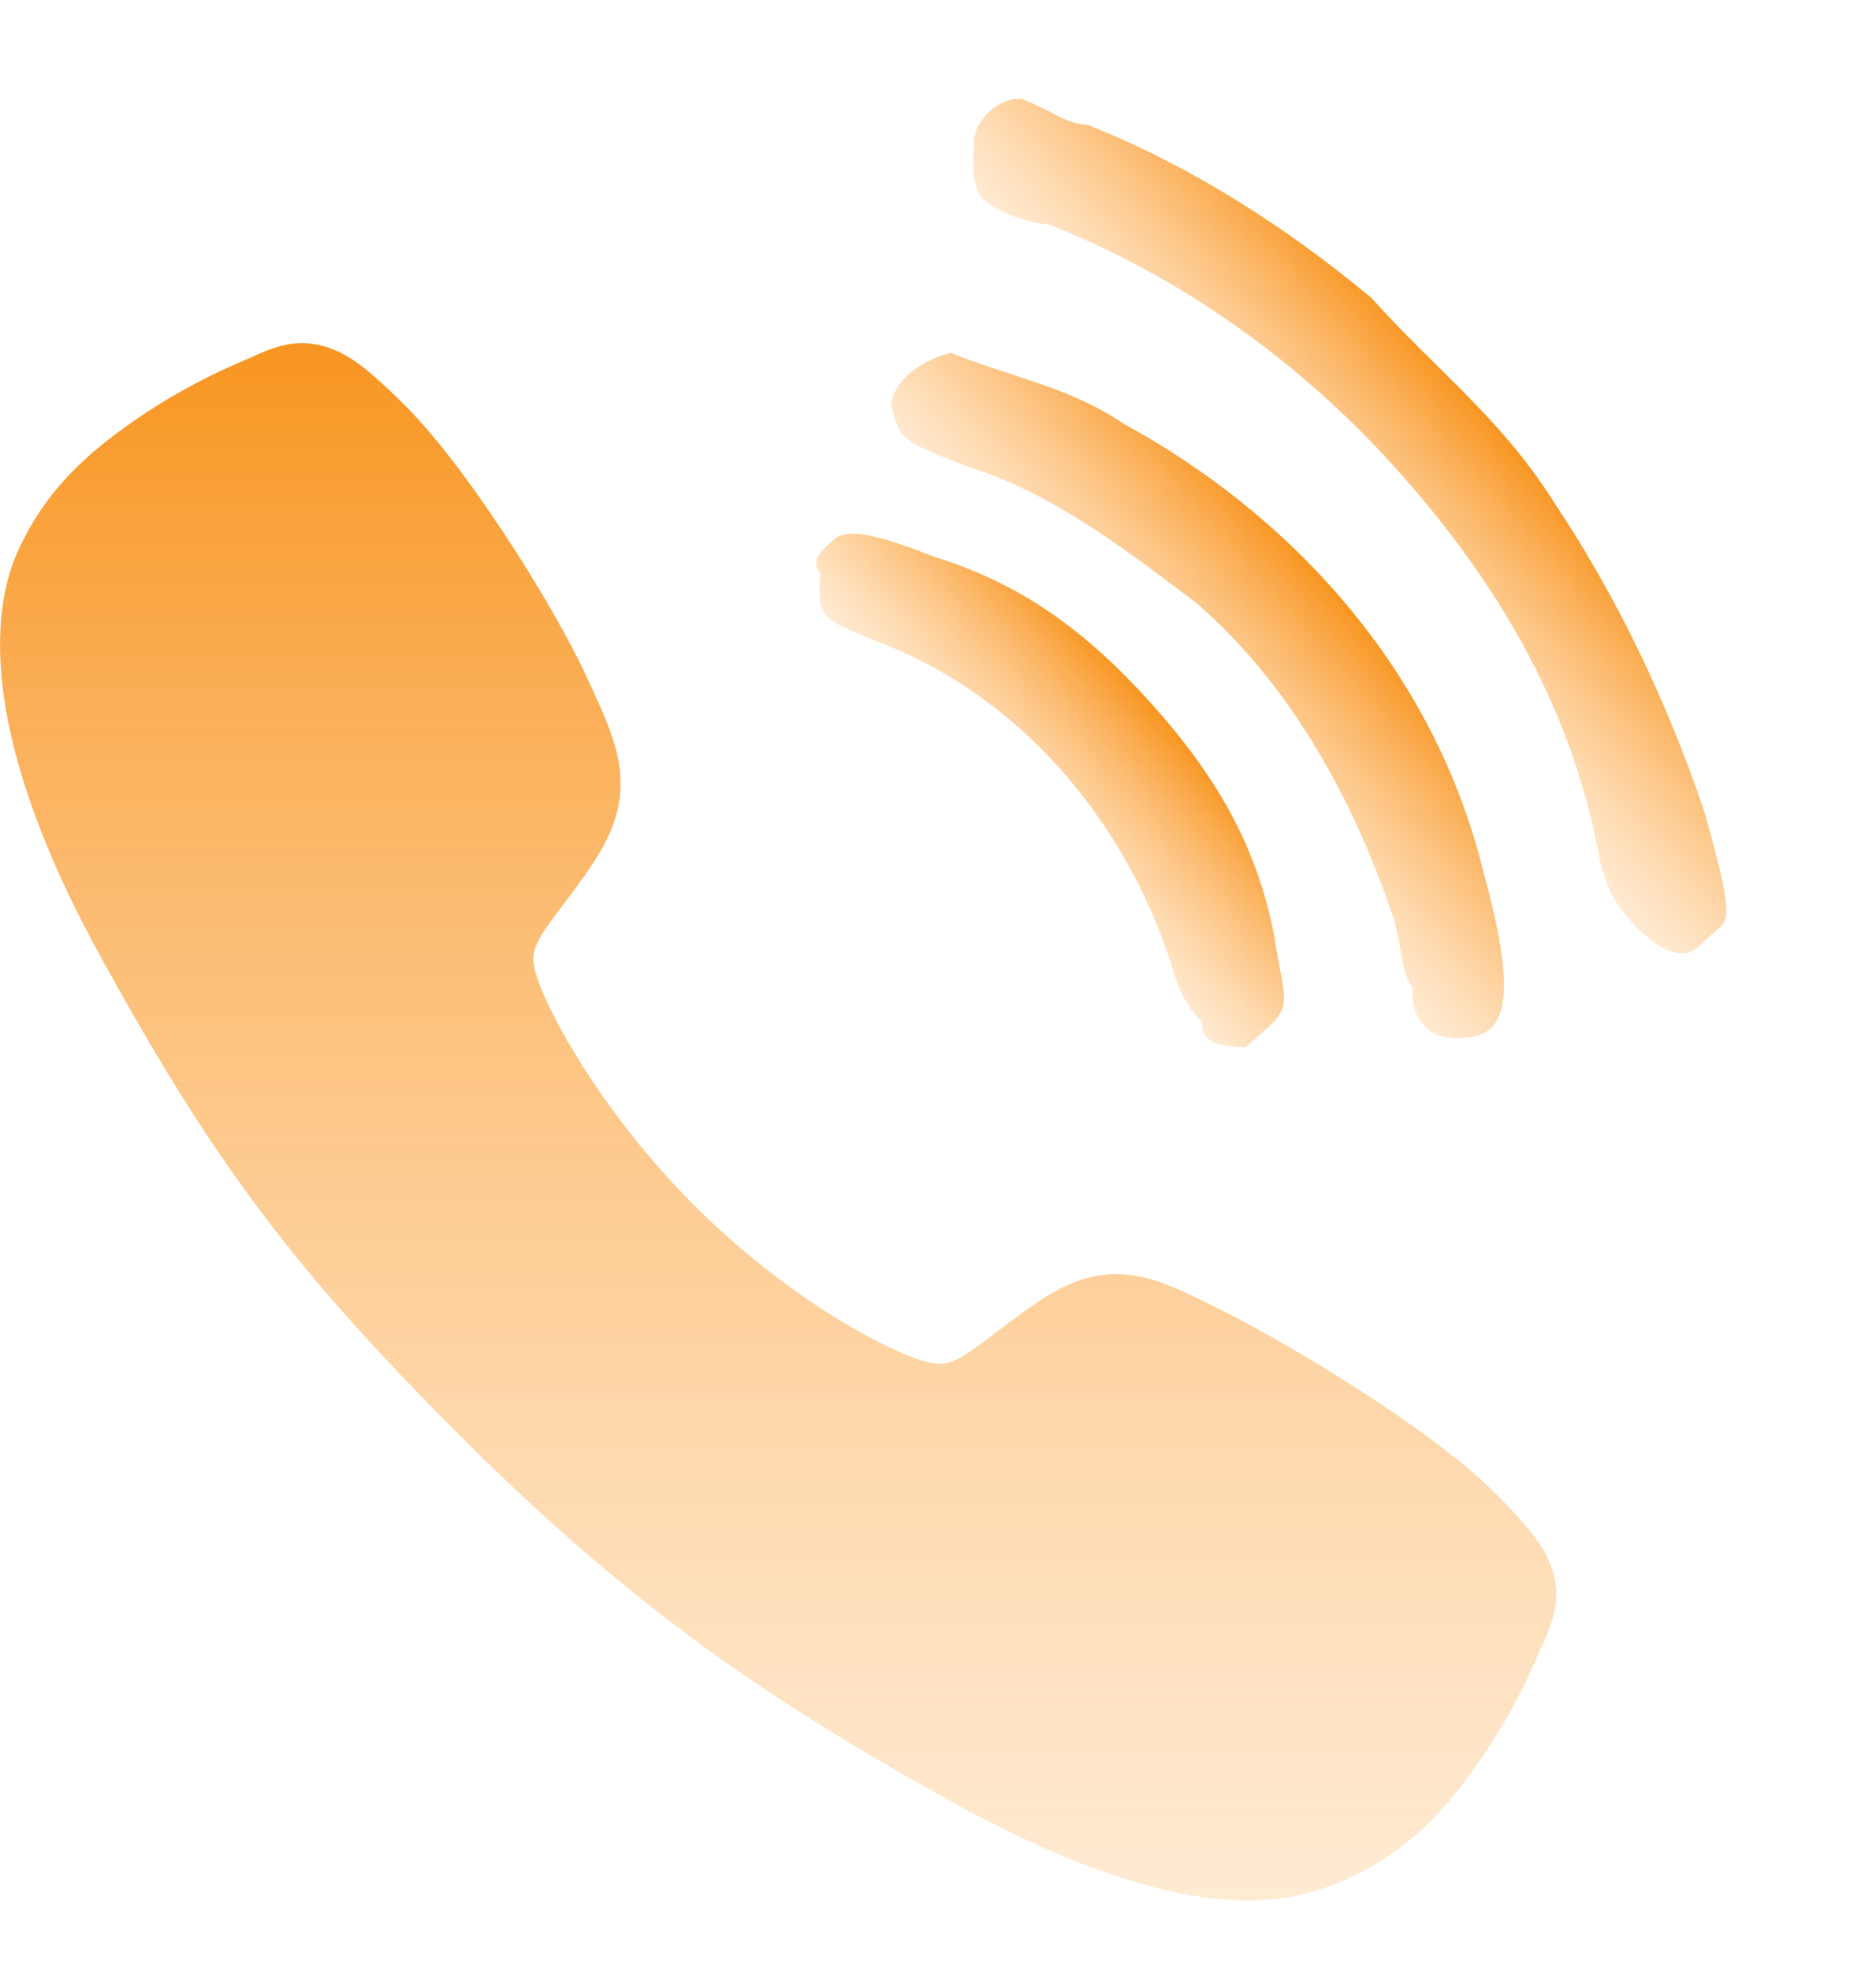 <svg width="20" height="21" viewBox="0 0 20 21" fill="none" xmlns="http://www.w3.org/2000/svg">
<path d="M13.294 20.247C12.571 20.247 11.555 19.985 10.034 19.136C8.185 18.099 6.754 17.142 4.915 15.307C3.141 13.535 2.278 12.388 1.071 10.19C-0.294 7.709 -0.061 6.409 0.199 5.853C0.508 5.188 0.965 4.791 1.556 4.397C1.892 4.177 2.247 3.988 2.617 3.834C2.654 3.818 2.688 3.803 2.719 3.789C2.903 3.706 3.18 3.581 3.532 3.715C3.767 3.803 3.977 3.983 4.305 4.307C4.978 4.971 5.898 6.449 6.237 7.175C6.465 7.664 6.615 7.987 6.616 8.349C6.616 8.773 6.402 9.1 6.144 9.453C6.095 9.519 6.047 9.583 6 9.644C5.718 10.014 5.656 10.121 5.697 10.313C5.78 10.697 6.396 11.84 7.408 12.85C8.42 13.86 9.531 14.437 9.916 14.519C10.116 14.561 10.225 14.497 10.607 14.205C10.662 14.163 10.718 14.12 10.777 14.077C11.172 13.783 11.484 13.575 11.898 13.575H11.9C12.261 13.575 12.569 13.732 13.081 13.989C13.747 14.325 15.27 15.233 15.938 15.907C16.263 16.234 16.444 16.443 16.532 16.677C16.666 17.03 16.54 17.307 16.458 17.492C16.445 17.523 16.429 17.557 16.413 17.594C16.258 17.963 16.068 18.318 15.847 18.652C15.453 19.241 15.054 19.697 14.388 20.007C14.046 20.169 13.672 20.251 13.294 20.247Z" fill="url(#paint0_linear_8913_33308)"/>
<path d="M13.281 11.158C13.407 11.045 13.407 11.045 13.534 10.931C13.786 10.704 13.673 10.578 13.585 9.973C13.397 9.001 12.956 8.256 12.276 7.498C11.595 6.74 10.902 6.222 9.956 5.931C9.25 5.652 9.01 5.639 8.884 5.753C8.758 5.866 8.632 5.98 8.745 6.106C8.719 6.585 8.719 6.585 9.425 6.864C10.838 7.421 11.972 8.684 12.487 10.274C12.588 10.64 12.701 10.766 12.814 10.893C12.802 11.132 13.041 11.145 13.281 11.158Z" fill="url(#paint1_linear_8913_33308)"/>
<path d="M15.751 11.033C16.117 10.932 16.117 10.39 15.815 9.292C15.286 7.128 13.761 5.488 11.986 4.519C11.406 4.127 10.839 4.037 10.133 3.759C9.767 3.859 9.514 4.086 9.501 4.326C9.602 4.692 9.602 4.692 10.308 4.97C11.254 5.261 12.06 5.906 12.754 6.424C13.787 7.321 14.442 8.558 14.857 9.783C14.957 10.149 14.944 10.388 15.058 10.515C15.032 10.994 15.385 11.133 15.751 11.033Z" fill="url(#paint2_linear_8913_33308)"/>
<path d="M18.096 10.095L18.222 9.981C18.222 9.981 18.222 9.981 18.348 9.868C18.474 9.754 18.374 9.388 18.173 8.656C17.758 7.432 17.217 6.321 16.549 5.324C15.995 4.452 15.302 3.934 14.622 3.176C13.701 2.406 12.655 1.748 11.596 1.331C11.356 1.318 11.243 1.192 10.89 1.052C10.65 1.039 10.397 1.266 10.384 1.506C10.371 1.746 10.359 1.985 10.472 2.112C10.585 2.238 10.938 2.377 11.178 2.39C12.591 2.947 13.864 3.857 14.884 4.994C16.018 6.257 16.786 7.62 17.062 9.198C17.163 9.564 17.276 9.69 17.389 9.816C17.73 10.195 17.969 10.208 18.096 10.095Z" fill="url(#paint3_linear_8913_33308)"/>
<defs>
<linearGradient id="paint0_linear_8913_33308" x1="8.295" y1="3.656" x2="8.295" y2="20.247" gradientUnits="userSpaceOnUse">
<stop stop-color="#F89521"/>
<stop offset="1" stop-color="#FFC98A" stop-opacity="0.38"/>
</linearGradient>
<linearGradient id="paint1_linear_8913_33308" x1="12.219" y1="7.435" x2="10.767" y2="8.739" gradientUnits="userSpaceOnUse">
<stop stop-color="#F89521"/>
<stop offset="1" stop-color="#FFC98A" stop-opacity="0.38"/>
</linearGradient>
<linearGradient id="paint2_linear_8913_33308" x1="14.171" y1="6.231" x2="12.395" y2="7.826" gradientUnits="userSpaceOnUse">
<stop stop-color="#F89521"/>
<stop offset="1" stop-color="#FFC98A" stop-opacity="0.38"/>
</linearGradient>
<linearGradient id="paint3_linear_8913_33308" x1="15.769" y1="4.342" x2="13.945" y2="5.98" gradientUnits="userSpaceOnUse">
<stop stop-color="#F89521"/>
<stop offset="1" stop-color="#FFC98A" stop-opacity="0.38"/>
</linearGradient>
</defs>
</svg>
